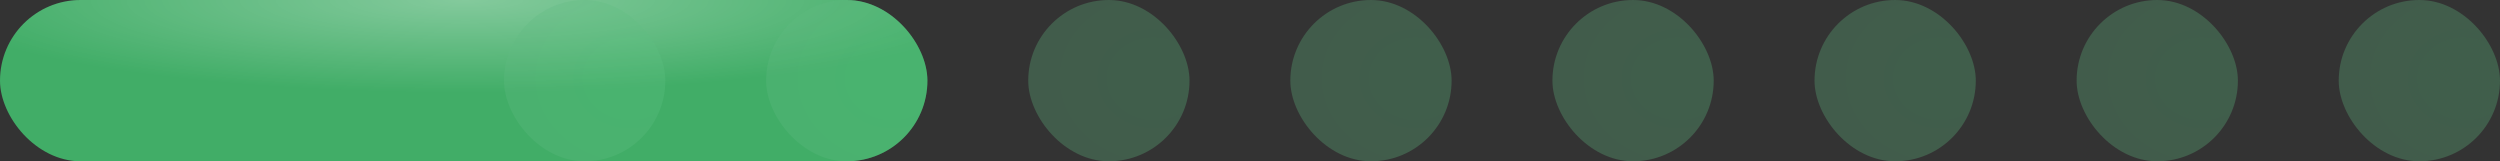 <?xml version="1.0" encoding="UTF-8"?> <svg xmlns="http://www.w3.org/2000/svg" width="124" height="8" viewBox="0 0 124 8" fill="none"><rect x="0" y="0" width="124" height="8" fill="#333333" stroke="none"/> <rect width="46" height="8" rx="4" fill="#41AD67"></rect> <rect width="46" height="8" rx="4" fill="url(#paint0_radial_142_1004)" fill-opacity="0.35"></rect> <rect opacity="0.3" x="77" width="8" height="8" rx="4" fill="url(#paint1_radial_142_1004)"></rect> <rect opacity="0.3" x="90" width="8" height="8" rx="4" fill="url(#paint2_radial_142_1004)"></rect> <rect opacity="0.3" x="103" width="8" height="8" rx="4" fill="url(#paint3_radial_142_1004)"></rect> <rect opacity="0.3" x="116" width="8" height="8" rx="4" fill="url(#paint4_radial_142_1004)"></rect> <rect opacity="0.3" x="25" width="8" height="8" rx="4" fill="url(#paint5_radial_142_1004)"></rect> <rect opacity="0.3" x="38" width="8" height="8" rx="4" fill="url(#paint6_radial_142_1004)"></rect> <rect opacity="0.3" x="51" width="8" height="8" rx="4" fill="url(#paint7_radial_142_1004)"></rect> <rect opacity="0.3" x="64" width="8" height="8" rx="4" fill="url(#paint8_radial_142_1004)"></rect> <defs> <radialGradient id="paint0_radial_142_1004" cx="0" cy="0" r="1" gradientUnits="userSpaceOnUse" gradientTransform="translate(23.079) rotate(90) scale(4.593 26.407)"> <stop stop-color="white"></stop> <stop offset="1" stop-color="white" stop-opacity="0"></stop> </radialGradient> <radialGradient id="paint1_radial_142_1004" cx="0" cy="0" r="1" gradientUnits="userSpaceOnUse" gradientTransform="translate(83.224 3.911) rotate(92.347) scale(7.384 8.4)"> <stop stop-color="#5DC381"></stop> <stop offset="1" stop-color="#63B781"></stop> </radialGradient> <radialGradient id="paint2_radial_142_1004" cx="0" cy="0" r="1" gradientUnits="userSpaceOnUse" gradientTransform="translate(96.224 3.911) rotate(92.347) scale(7.384 8.4)"> <stop stop-color="#5DC381"></stop> <stop offset="1" stop-color="#63B781"></stop> </radialGradient> <radialGradient id="paint3_radial_142_1004" cx="0" cy="0" r="1" gradientUnits="userSpaceOnUse" gradientTransform="translate(109.224 3.911) rotate(92.347) scale(7.384 8.4)"> <stop stop-color="#5DC381"></stop> <stop offset="1" stop-color="#63B781"></stop> </radialGradient> <radialGradient id="paint4_radial_142_1004" cx="0" cy="0" r="1" gradientUnits="userSpaceOnUse" gradientTransform="translate(122.224 3.911) rotate(92.347) scale(7.384 8.4)"> <stop stop-color="#5DC381"></stop> <stop offset="1" stop-color="#63B781"></stop> </radialGradient> <radialGradient id="paint5_radial_142_1004" cx="0" cy="0" r="1" gradientUnits="userSpaceOnUse" gradientTransform="translate(31.224 3.911) rotate(92.347) scale(7.384 8.4)"> <stop stop-color="#5DC381"></stop> <stop offset="1" stop-color="#63B781"></stop> </radialGradient> <radialGradient id="paint6_radial_142_1004" cx="0" cy="0" r="1" gradientUnits="userSpaceOnUse" gradientTransform="translate(44.224 3.911) rotate(92.347) scale(7.384 8.4)"> <stop stop-color="#5DC381"></stop> <stop offset="1" stop-color="#63B781"></stop> </radialGradient> <radialGradient id="paint7_radial_142_1004" cx="0" cy="0" r="1" gradientUnits="userSpaceOnUse" gradientTransform="translate(57.224 3.911) rotate(92.347) scale(7.384 8.4)"> <stop stop-color="#5DC381"></stop> <stop offset="1" stop-color="#63B781"></stop> </radialGradient> <radialGradient id="paint8_radial_142_1004" cx="0" cy="0" r="1" gradientUnits="userSpaceOnUse" gradientTransform="translate(70.224 3.911) rotate(92.347) scale(7.384 8.4)"> <stop stop-color="#5DC381"></stop> <stop offset="1" stop-color="#63B781"></stop> </radialGradient> </defs> </svg> 